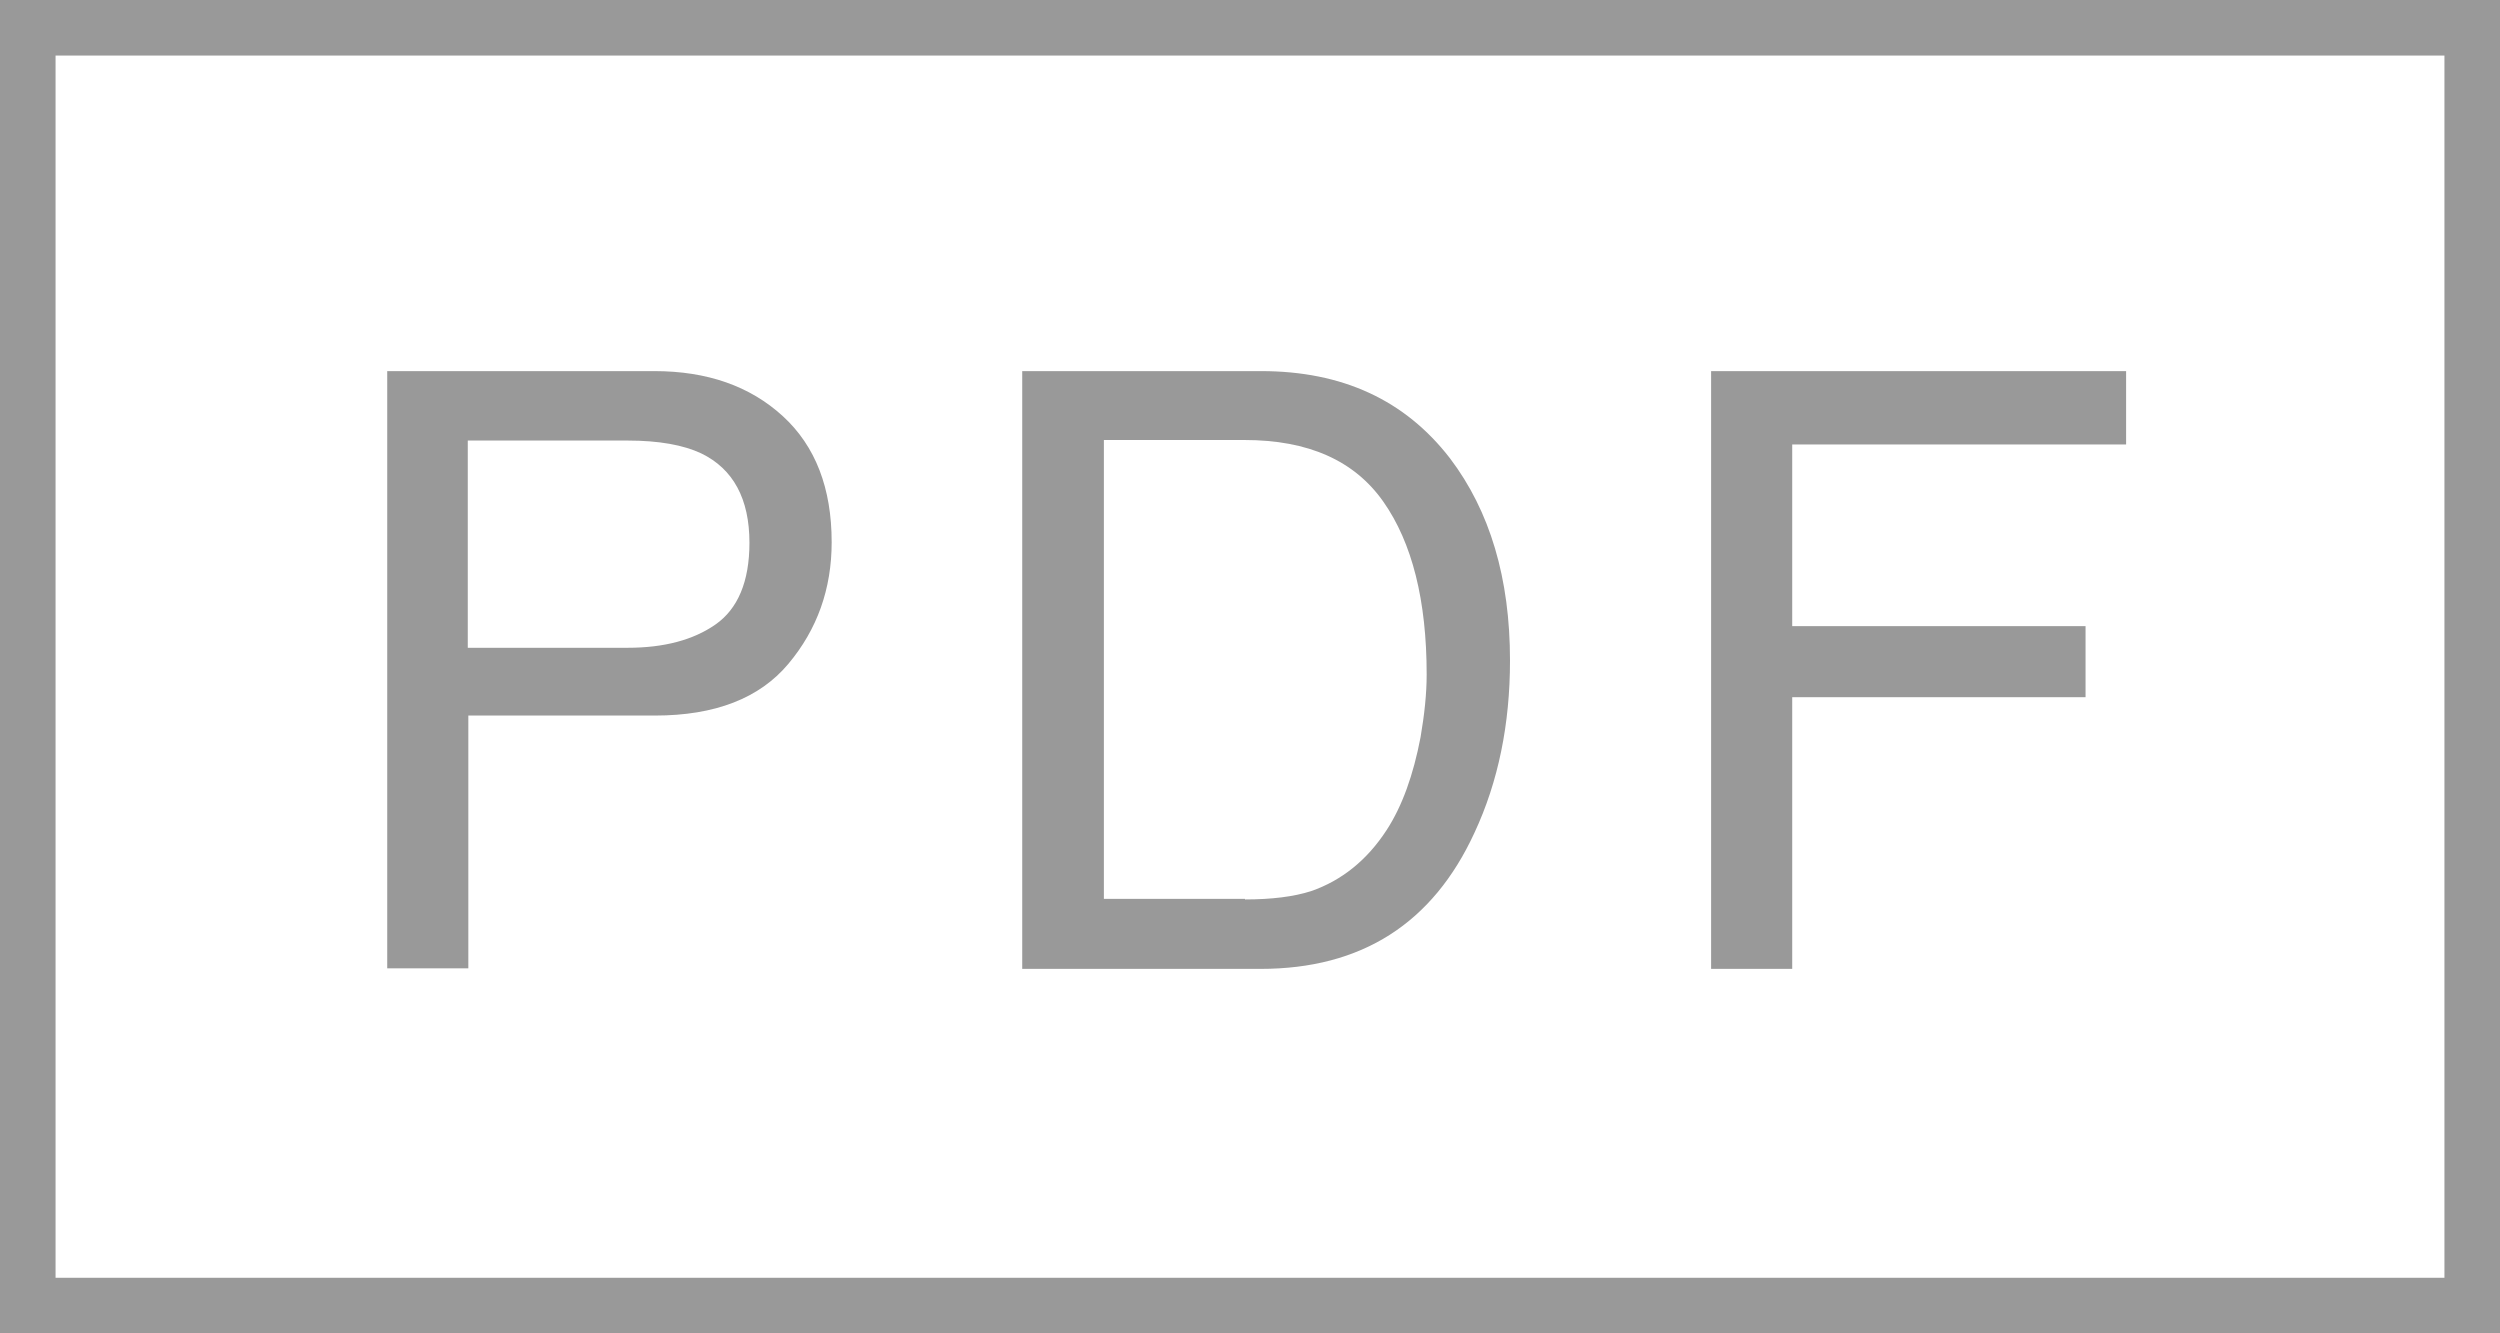 <?xml version="1.0" encoding="utf-8"?>
<!-- Generator: Adobe Illustrator 27.3.1, SVG Export Plug-In . SVG Version: 6.00 Build 0)  -->
<svg version="1.1" id="_レイヤー_1" xmlns="http://www.w3.org/2000/svg" xmlns:xlink="http://www.w3.org/1999/xlink" x="0px"
	 y="0px" viewBox="0 0 45 24" style="enable-background:new 0 0 45 24;" xml:space="preserve">
<style type="text/css">
	.st0{fill:#999999;}
</style>
<path class="st0" d="M45,24H0v-24h45V24z M1,23h43v-22H1V23z"/>
<path class="st0" d="M6.97,6.68h4.81c0.95,0,1.72,0.27,2.31,0.81s0.88,1.3,0.88,2.27c0,0.84-0.26,1.57-0.78,2.19
	c-0.52,0.62-1.32,0.93-2.4,0.93H8.43v4.55H6.97C6.97,17.43,6.97,6.68,6.97,6.68z M12.62,8.16c-0.32-0.15-0.76-0.23-1.32-0.23H8.42
	v3.73h2.88c0.65,0,1.18-0.14,1.58-0.42s0.61-0.77,0.61-1.47C13.49,8.98,13.2,8.44,12.62,8.16z"/>
<path class="st0" d="M18.4,6.68h4.3c1.46,0,2.59,0.52,3.4,1.57c0.72,0.95,1.08,2.16,1.08,3.64c0,1.14-0.21,2.18-0.64,3.1
	c-0.75,1.63-2.03,2.45-3.85,2.45H18.4C18.4,17.44,18.4,6.68,18.4,6.68z M22.41,16.19c0.48,0,0.88-0.05,1.19-0.15
	c0.55-0.19,1.01-0.56,1.36-1.1c0.28-0.43,0.48-0.99,0.61-1.67c0.07-0.41,0.11-0.78,0.11-1.13c0-1.33-0.26-2.37-0.78-3.11
	s-1.35-1.11-2.5-1.11h-2.53v8.26h2.54V16.19z"/>
<path class="st0" d="M30.81,6.68h7.46V8h-6.01v3.27h5.28v1.28h-5.28v4.89H30.8V6.68H30.81z"/>
</svg>
